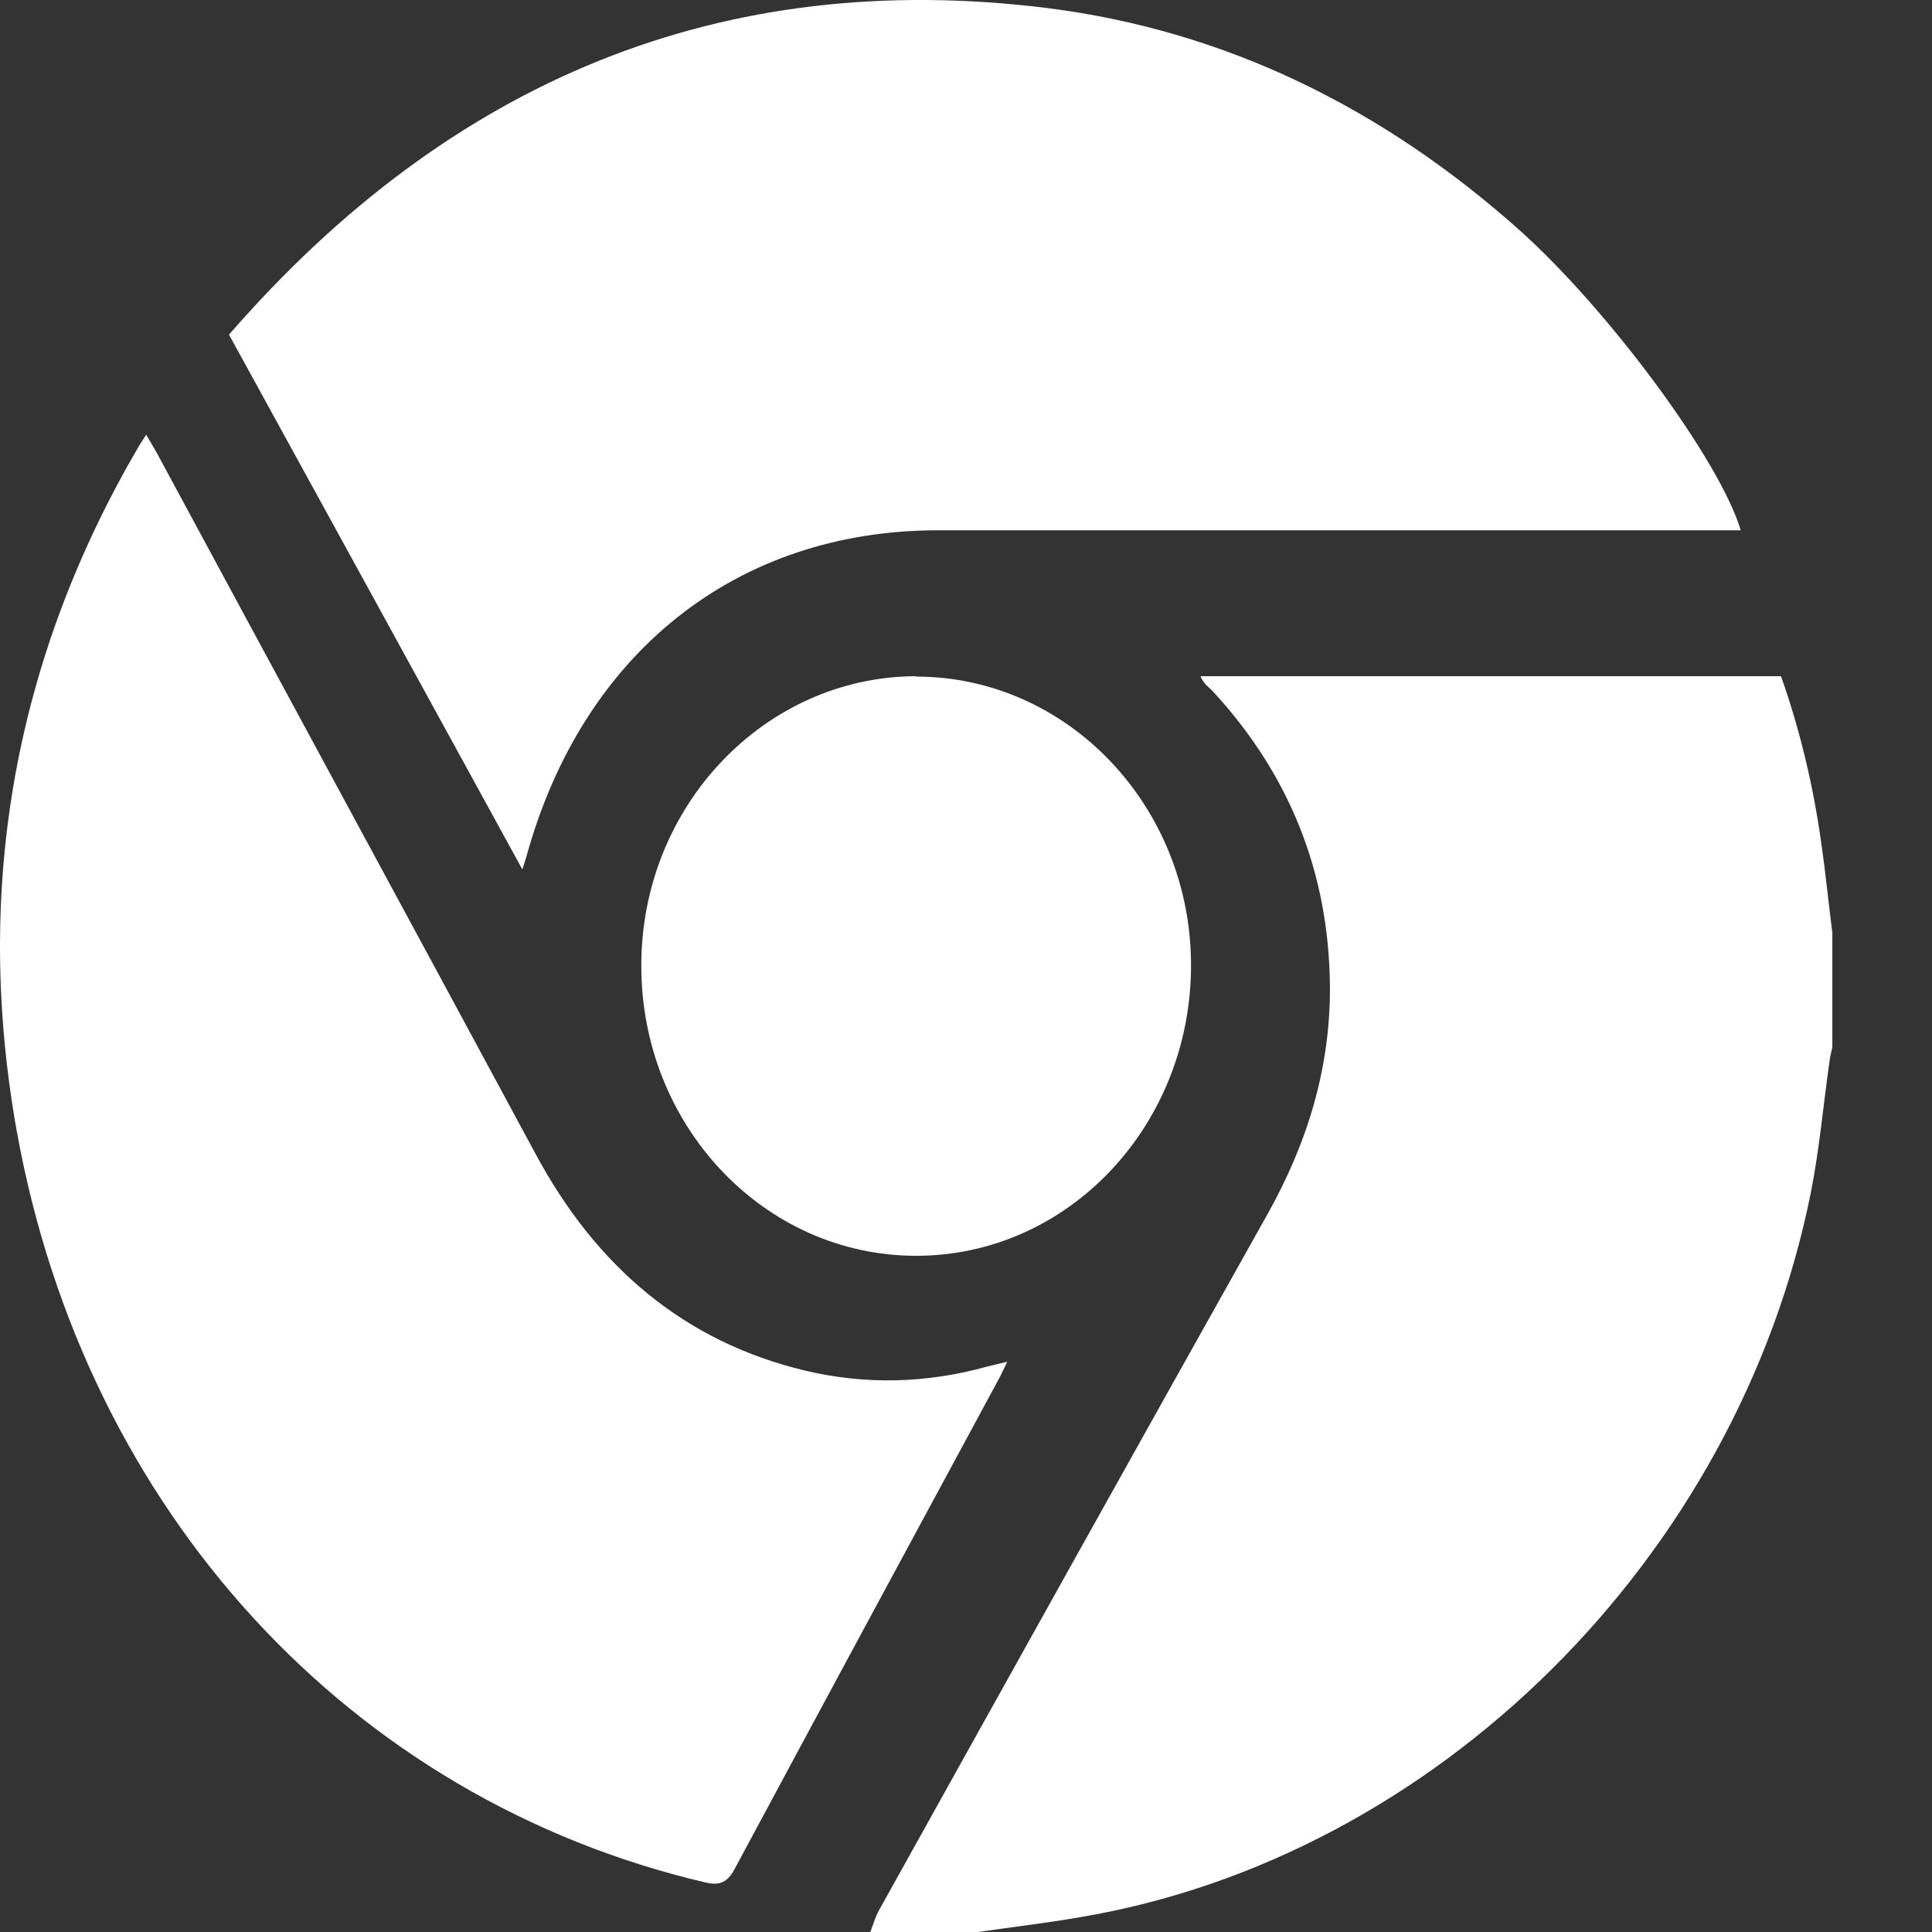 <?xml version="1.0" encoding="utf-8"?>
<svg xmlns="http://www.w3.org/2000/svg" width="19" height="19" viewBox="0 0 19 19" fill="none">
<rect x="0" y="0" width="19" height="19" fill="#333333" stroke="none"/>
<path d="M8.559 19C8.588 18.927 8.606 18.855 8.644 18.787C9.916 16.501 11.189 14.215 12.466 11.939C12.854 11.246 13.084 10.51 13.079 9.701C13.07 8.578 12.677 7.609 11.924 6.795C11.881 6.752 11.835 6.723 11.806 6.65H17.515C17.702 7.178 17.833 7.73 17.912 8.297C17.954 8.587 17.982 8.878 18.02 9.173V10.297C18.011 10.345 17.997 10.389 17.992 10.437C17.931 10.868 17.893 11.299 17.809 11.726C17.089 15.324 14.118 18.269 10.618 18.855C10.286 18.913 9.949 18.952 9.617 19H8.564H8.559Z" fill="white"/>
<path d="M9.906 13.391C9.87 13.464 9.847 13.518 9.82 13.566C8.955 15.167 8.09 16.767 7.229 18.372C7.157 18.509 7.084 18.547 6.938 18.513C3.451 17.696 0.838 14.87 0.164 11.119C-0.264 8.721 0.15 6.464 1.366 4.387C1.384 4.358 1.402 4.329 1.438 4.275C1.479 4.348 1.516 4.406 1.548 4.465C2.786 6.761 4.029 9.052 5.267 11.348C5.868 12.467 6.738 13.197 7.917 13.479C8.513 13.62 9.11 13.605 9.706 13.44C9.765 13.425 9.824 13.411 9.911 13.391H9.906Z" fill="white"/>
<path d="M17.119 5.215H16.926C14.361 5.215 11.791 5.215 9.225 5.215C7.242 5.215 5.725 6.423 5.175 8.431C5.166 8.461 5.156 8.491 5.137 8.55C4.174 6.794 3.22 5.052 2.252 3.291C4.428 0.788 7.101 -0.321 10.306 0.08C12.058 0.303 13.604 1.065 14.953 2.272C15.822 3.053 16.912 4.523 17.119 5.215Z" fill="white"/>
<path d="M9.01 6.654C10.497 6.654 11.713 7.926 11.713 9.493C11.713 11.069 10.506 12.35 9.01 12.35C7.514 12.35 6.303 11.069 6.307 9.493C6.307 7.926 7.522 6.654 9.01 6.65V6.654Z" fill="white"/>
</svg>